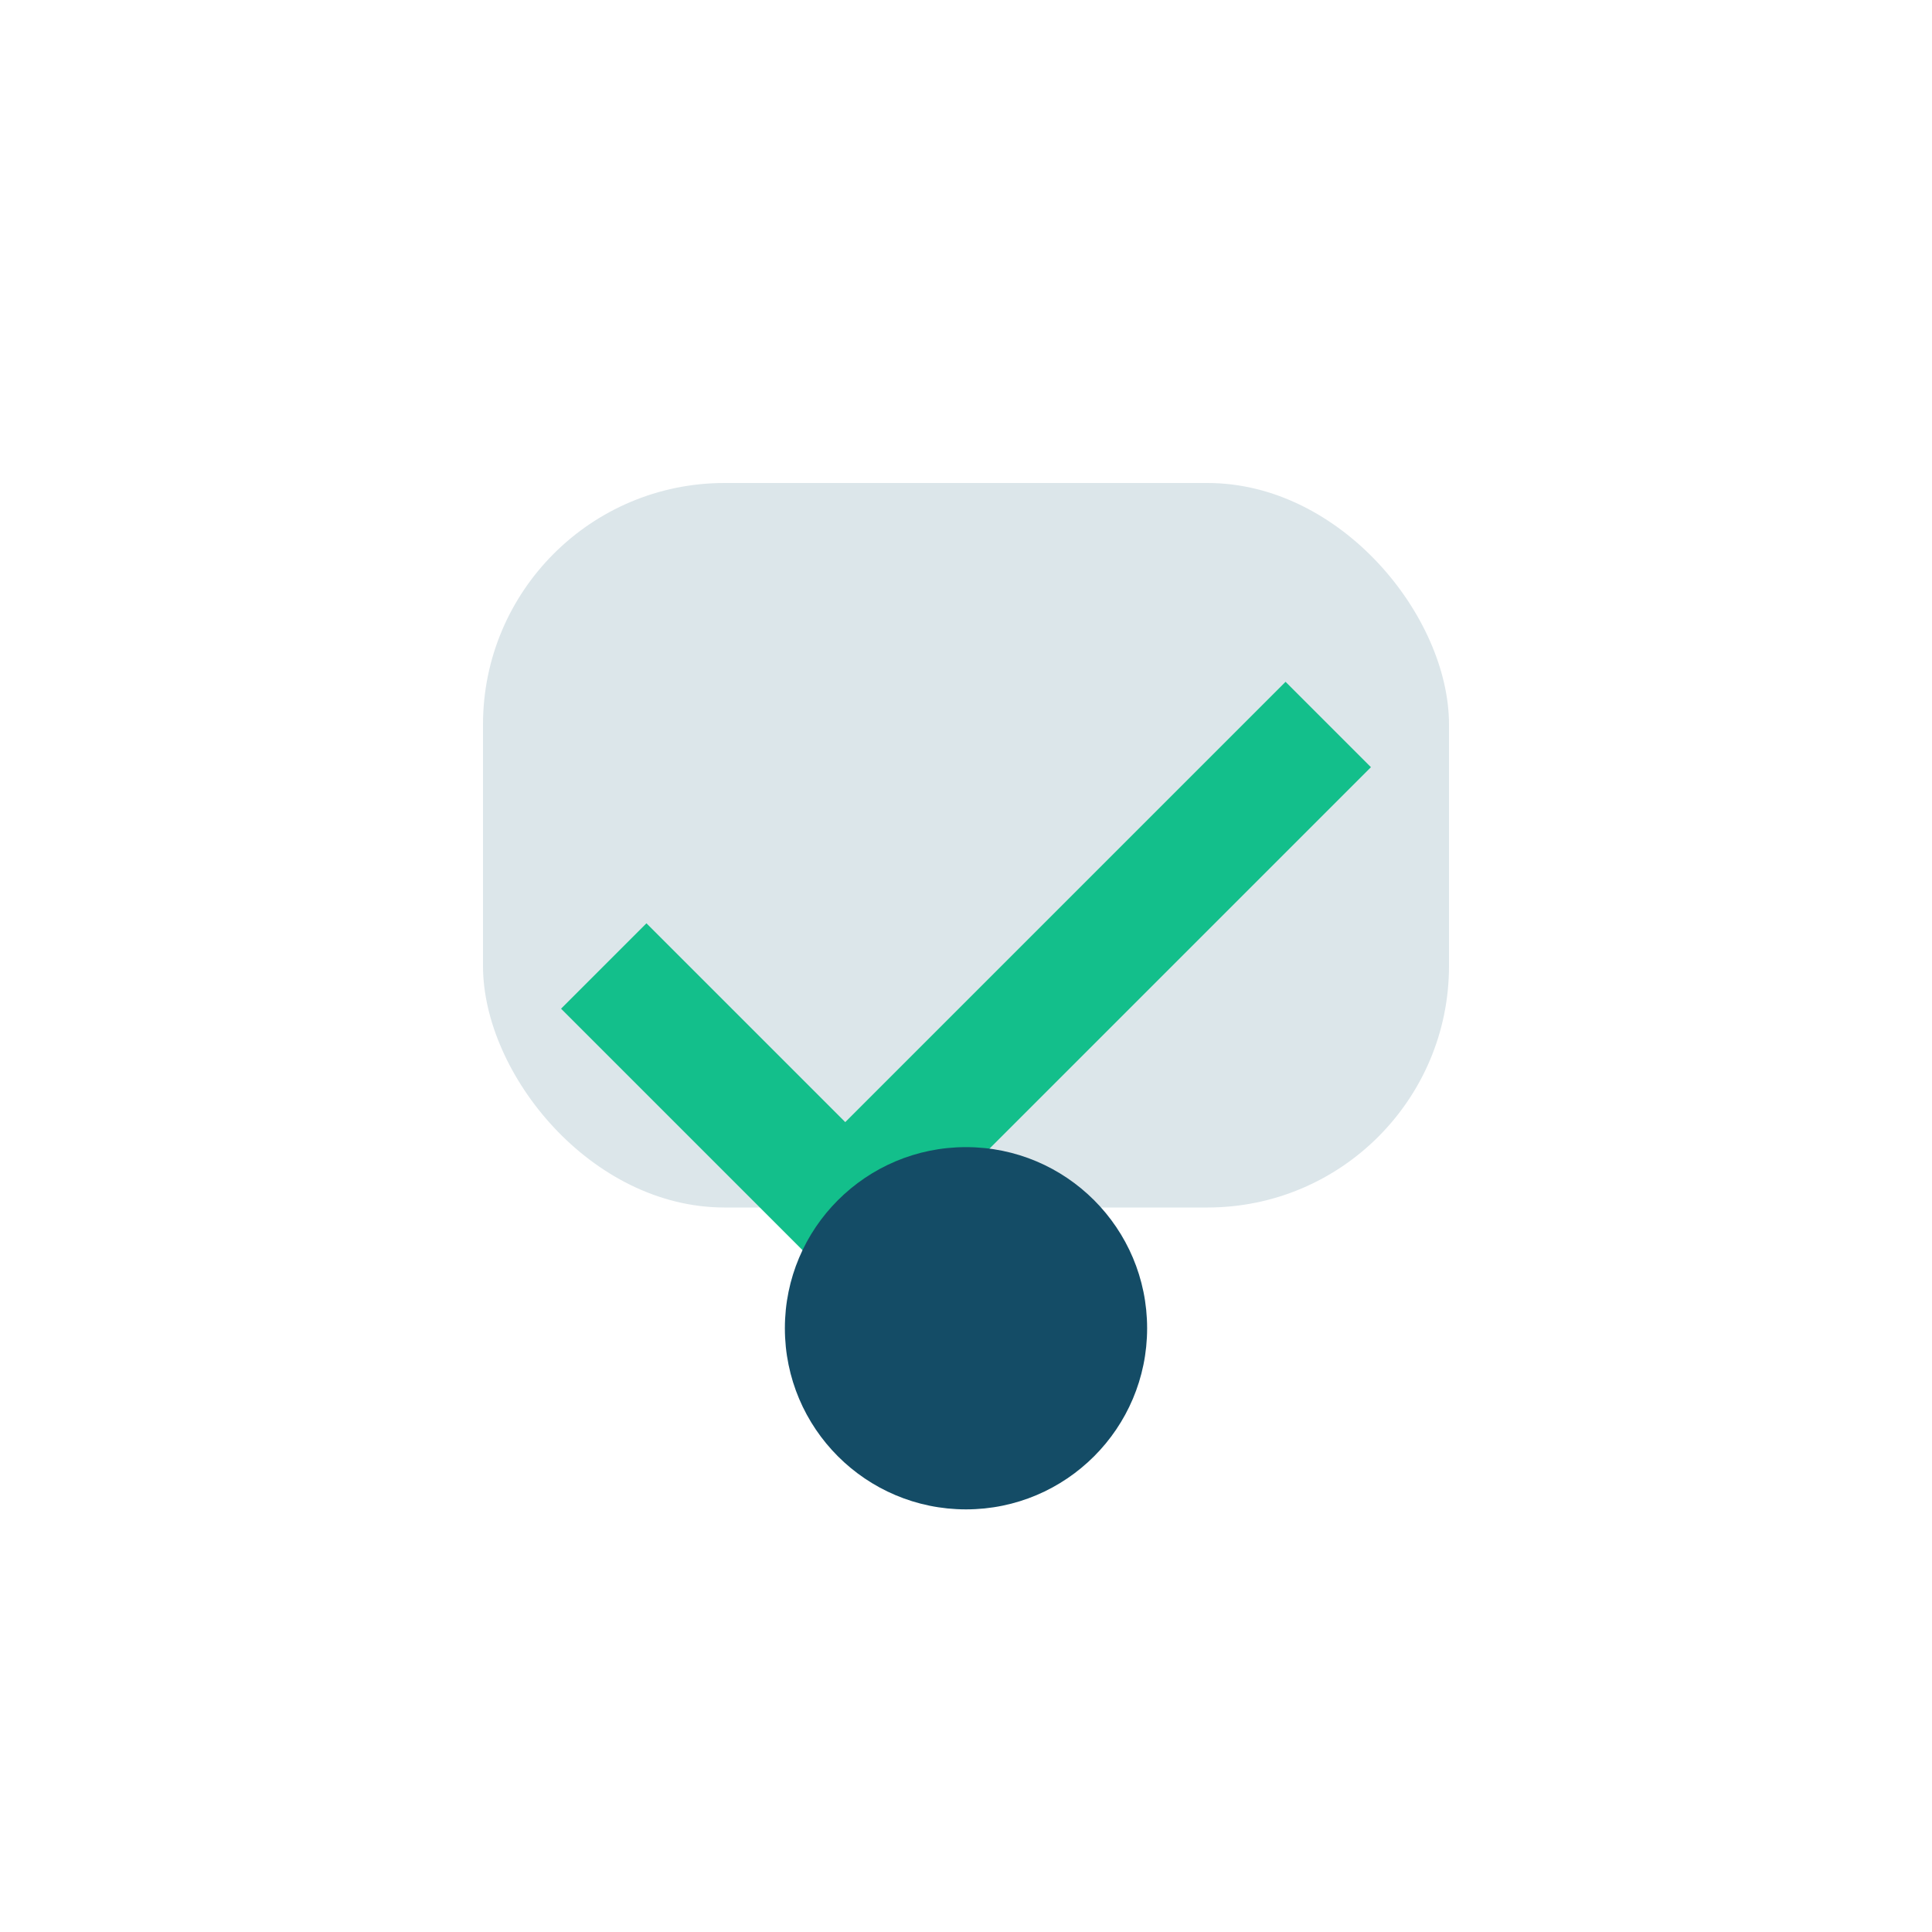 <?xml version="1.0" encoding="UTF-8"?>
<svg xmlns="http://www.w3.org/2000/svg" width="32" height="32" viewBox="0 0 32 32"><rect x="8" y="8" width="16" height="12" rx="4" fill="#DCE6EA"/><path d="M10 16l4 4 8-8" stroke="#13BF8B" stroke-width="2" fill="none"/><circle cx="16" cy="22" r="3" fill="#144C66"/></svg>